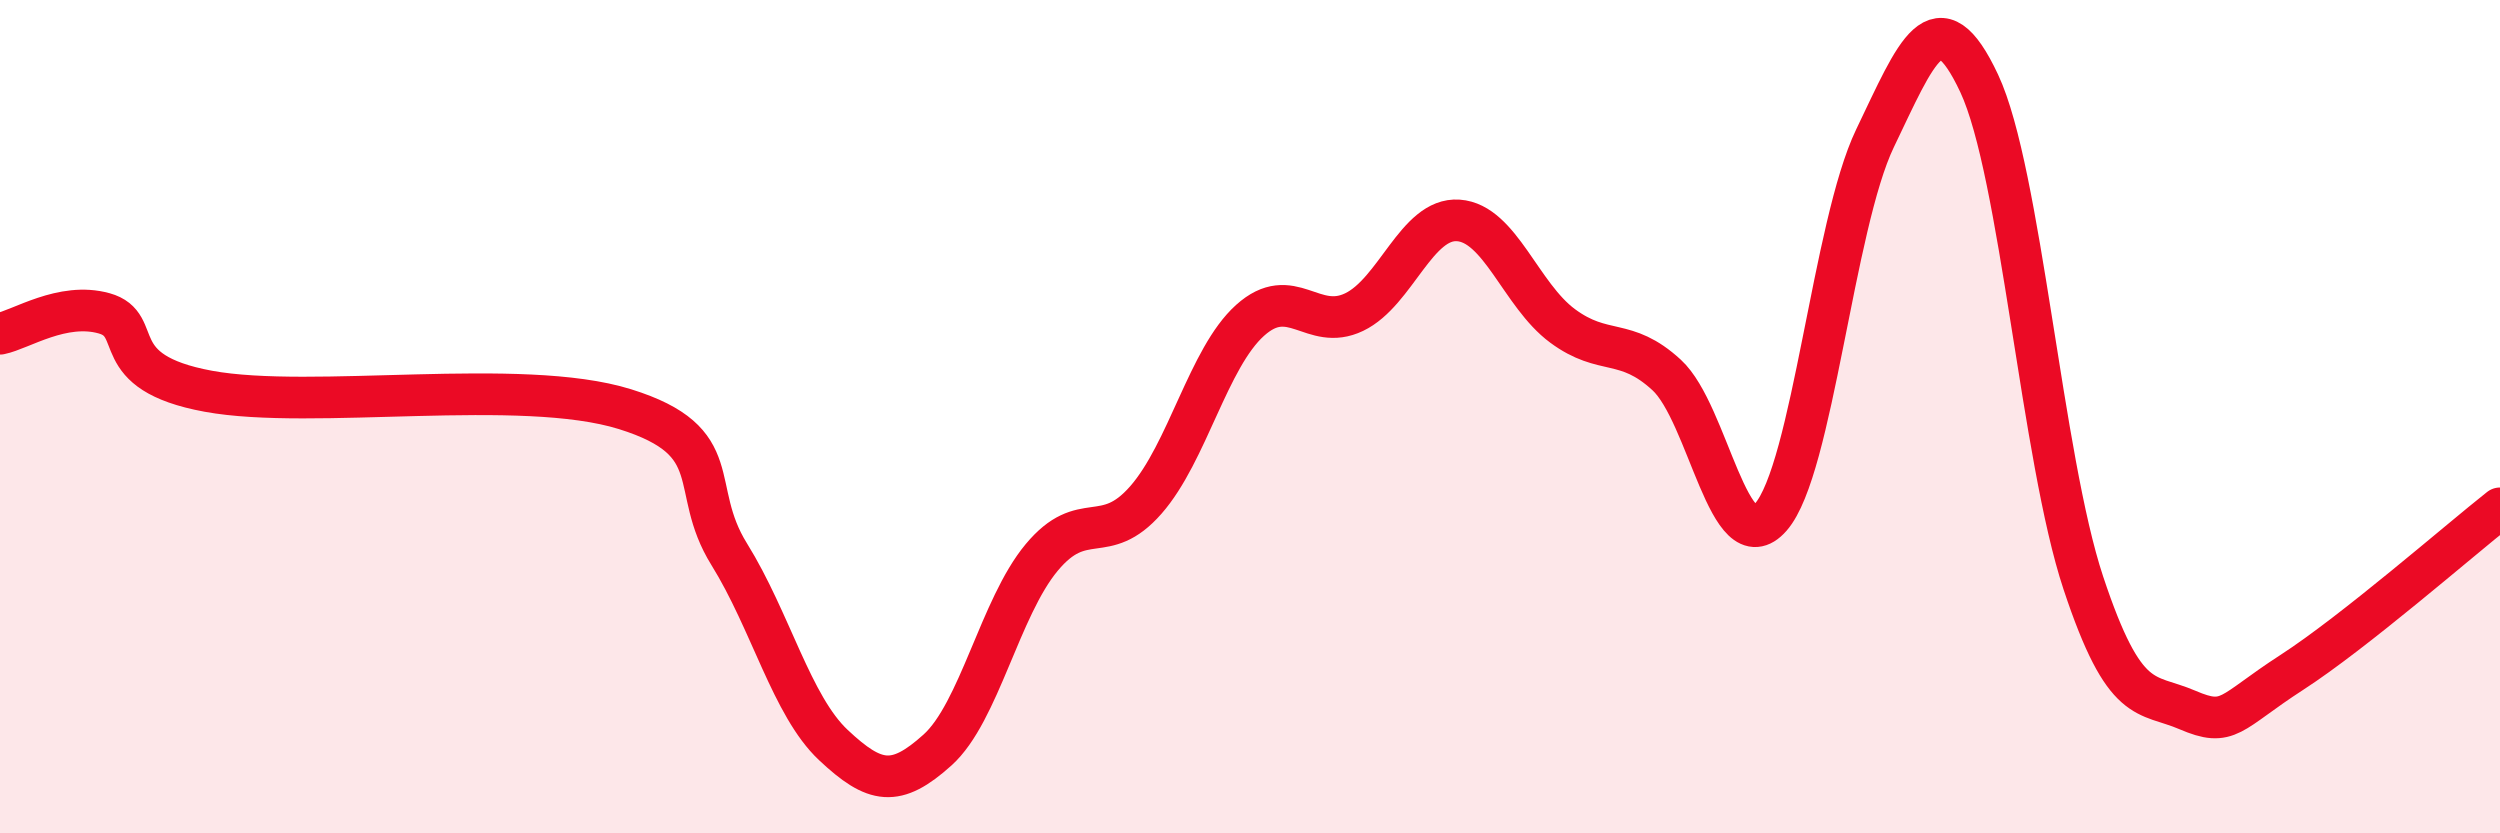
    <svg width="60" height="20" viewBox="0 0 60 20" xmlns="http://www.w3.org/2000/svg">
      <path
        d="M 0,8.01 C 0.5,7.91 1.5,7.24 2.5,7.52 C 3.5,7.8 2.5,8.93 5,9.39 C 7.5,9.85 12.5,9.04 15,9.82 C 17.5,10.6 16.5,11.69 17.5,13.3 C 18.5,14.91 19,16.94 20,17.88 C 21,18.82 21.5,18.9 22.5,18 C 23.5,17.1 24,14.58 25,13.38 C 26,12.18 26.5,13.14 27.5,12 C 28.5,10.86 29,8.59 30,7.69 C 31,6.79 31.5,7.97 32.5,7.49 C 33.5,7.01 34,5.22 35,5.29 C 36,5.36 36.5,7.08 37.5,7.82 C 38.5,8.56 39,8.08 40,9 C 41,9.92 41.5,13.55 42.5,12.41 C 43.5,11.27 44,5.4 45,3.32 C 46,1.24 46.5,-0.13 47.5,2 C 48.5,4.13 49,10.98 50,13.99 C 51,17 51.5,16.61 52.5,17.04 C 53.5,17.47 53.5,17.11 55,16.14 C 56.5,15.17 59,12.99 60,12.2L60 20L0 20Z"
        fill="#EB0A25"
        opacity="0.1"
        stroke-linecap="round"
        stroke-linejoin="round"
      />
      <path
        d="M 0,8.01 C 0.5,7.91 1.5,7.24 2.5,7.52 C 3.5,7.8 2.5,8.93 5,9.39 C 7.5,9.85 12.5,9.04 15,9.82 C 17.5,10.6 16.5,11.69 17.5,13.3 C 18.5,14.91 19,16.94 20,17.88 C 21,18.82 21.5,18.9 22.5,18 C 23.5,17.1 24,14.58 25,13.38 C 26,12.18 26.5,13.14 27.5,12 C 28.5,10.86 29,8.59 30,7.69 C 31,6.79 31.5,7.97 32.5,7.49 C 33.5,7.01 34,5.22 35,5.29 C 36,5.36 36.5,7.08 37.5,7.82 C 38.5,8.56 39,8.08 40,9 C 41,9.92 41.5,13.55 42.5,12.41 C 43.5,11.27 44,5.4 45,3.32 C 46,1.24 46.5,-0.13 47.5,2 C 48.5,4.13 49,10.98 50,13.99 C 51,17 51.5,16.61 52.5,17.04 C 53.5,17.47 53.5,17.11 55,16.14 C 56.5,15.17 59,12.99 60,12.2"
        stroke="#EB0A25"
        stroke-width="1"
        fill="none"
        stroke-linecap="round"
        stroke-linejoin="round"
      />
    </svg>
  